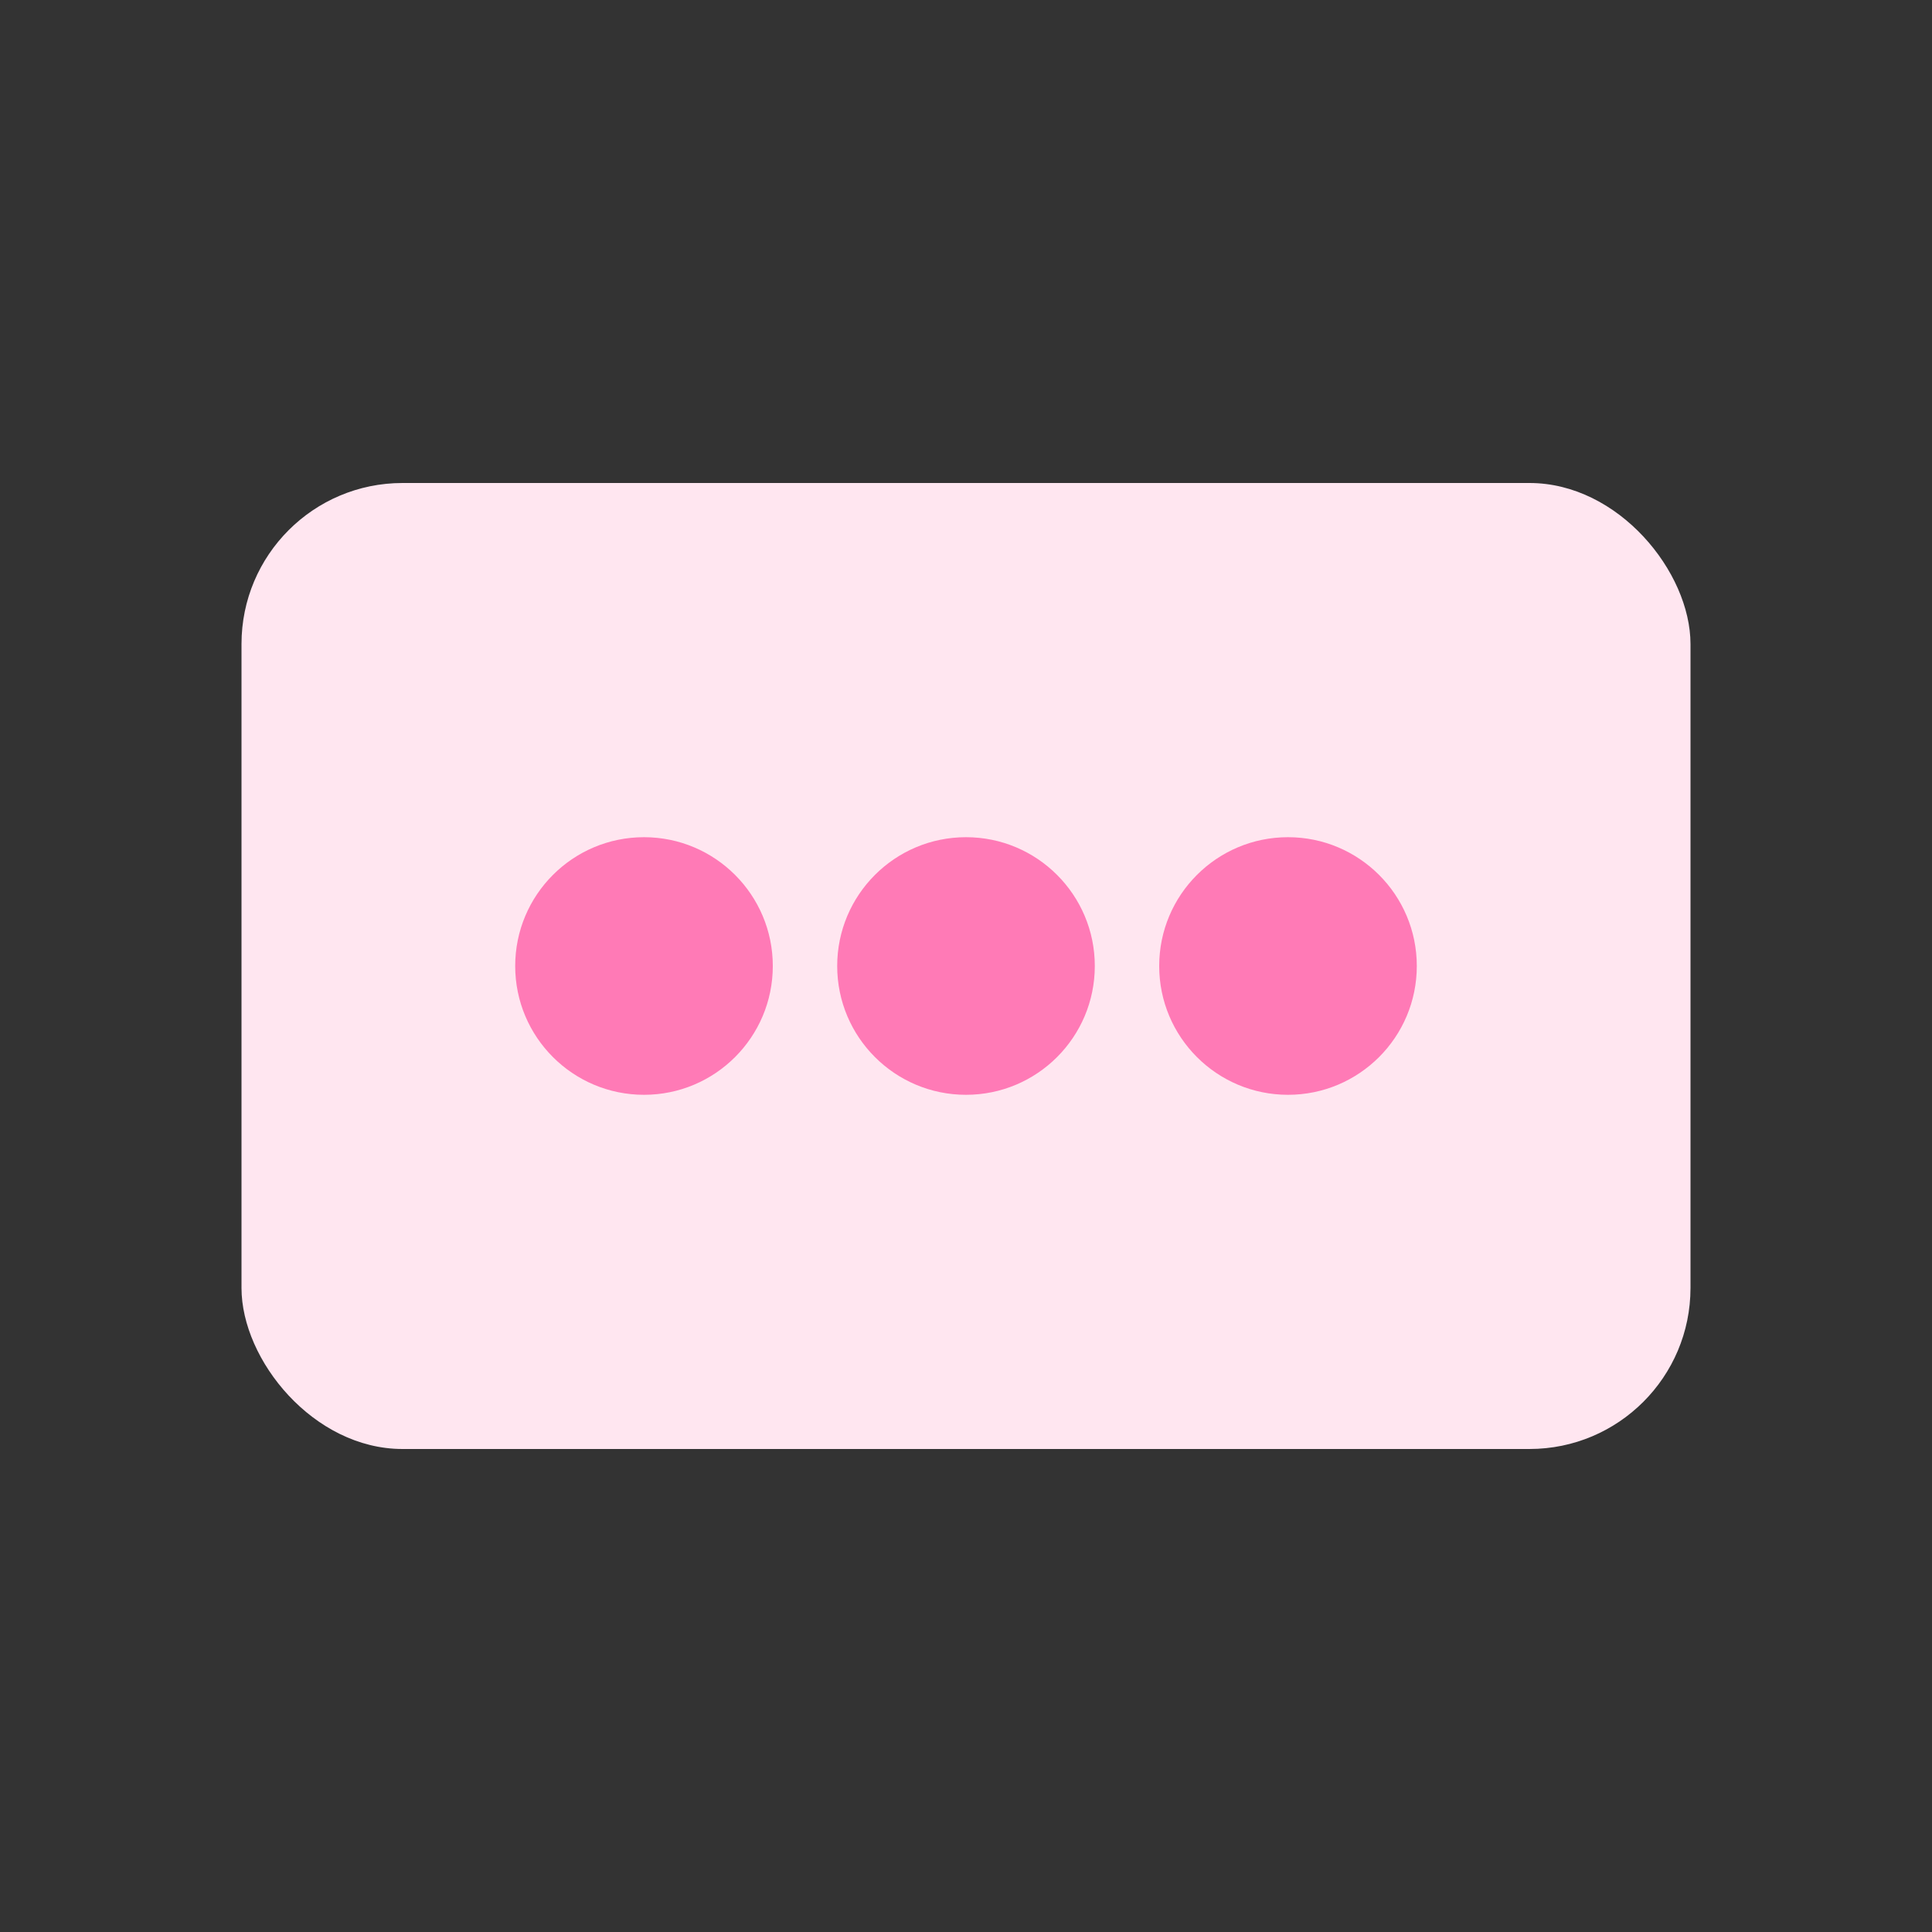 <?xml version="1.0" encoding="UTF-8"?>
<svg xmlns="http://www.w3.org/2000/svg" viewBox="0 0 24 24" width="40" height="40" role="img" aria-label="lottery icon">
  <rect x="0" y="0" width="24" height="24" fill="#333333" stroke="none"/>
  <rect x="3" y="6" width="18" height="12" rx="2" fill="#ffe6f0" />
  <circle cx="8" cy="12" r="1.6" fill="#ff7ab6" />
  <circle cx="12" cy="12" r="1.6" fill="#ff7ab6" />
  <circle cx="16" cy="12" r="1.6" fill="#ff7ab6" />
</svg>
